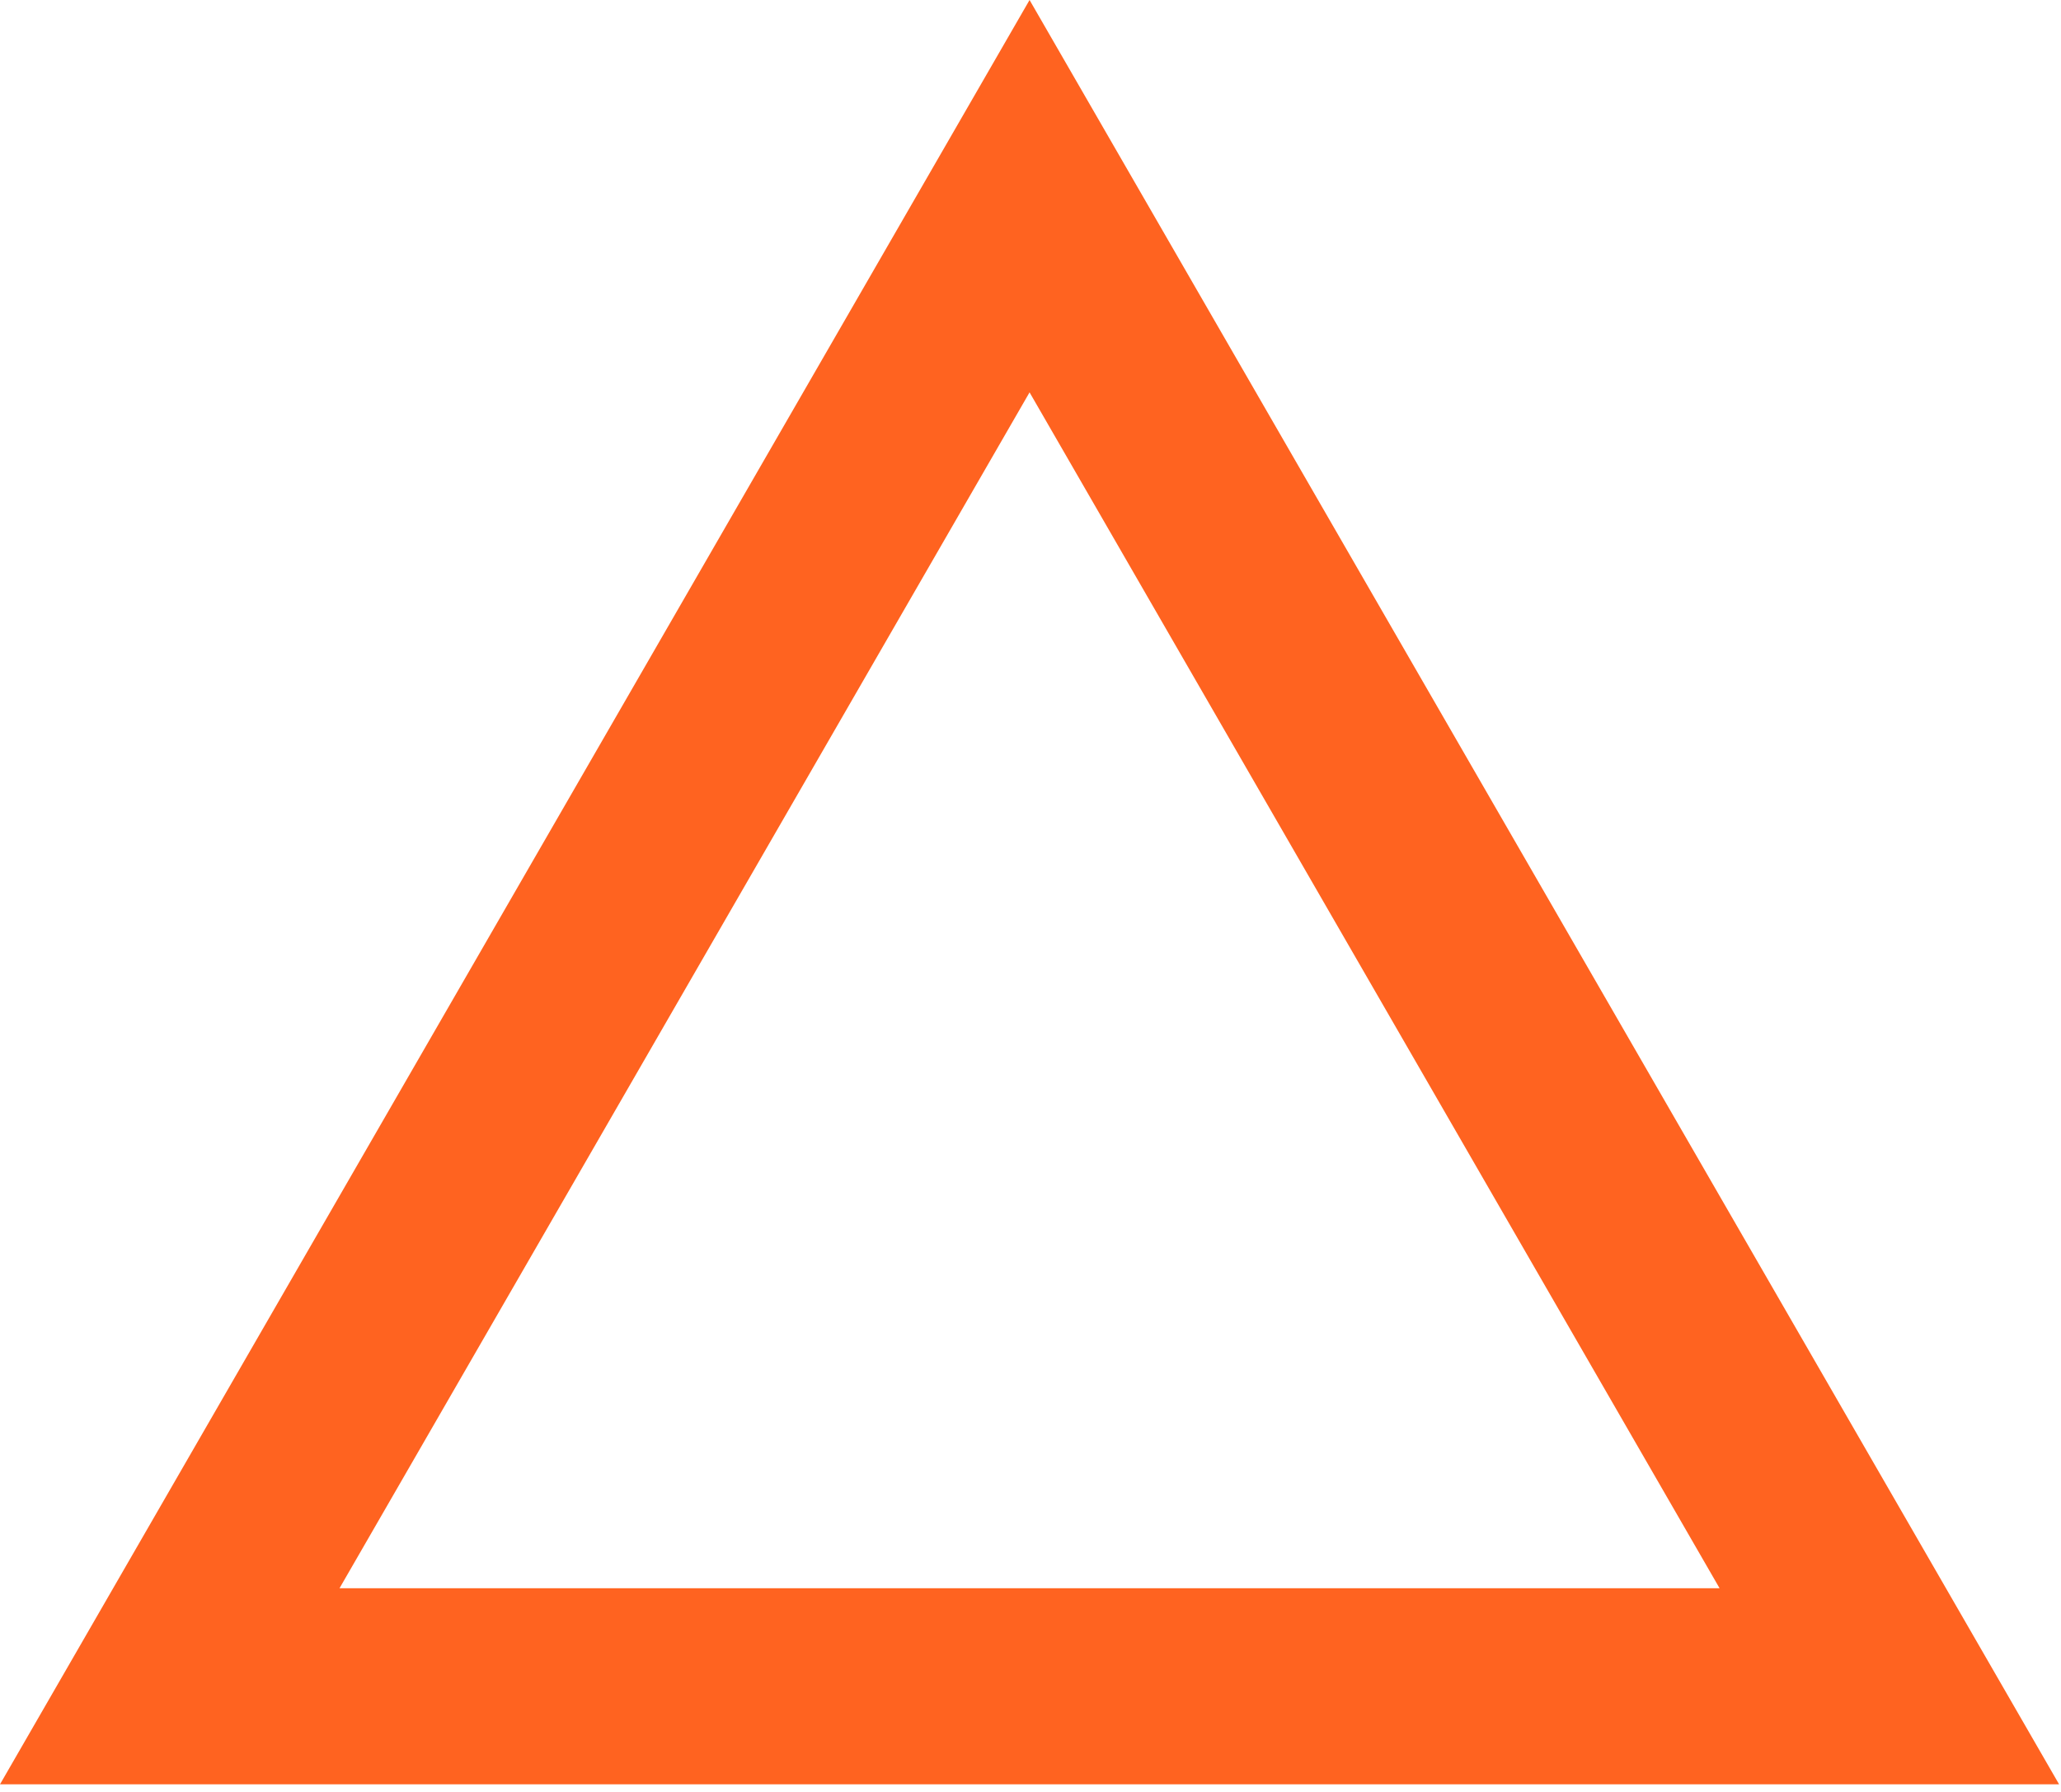 <?xml version="1.0" encoding="UTF-8"?> <svg xmlns="http://www.w3.org/2000/svg" width="92" height="80" viewBox="0 0 92 80" fill="none"><path fill-rule="evenodd" clip-rule="evenodd" d="M45.958 0L0 79.66H91.915L45.958 0ZM45.958 17.517L15.156 70.906H76.759L45.958 17.517Z" fill="#FF6320"></path></svg> 